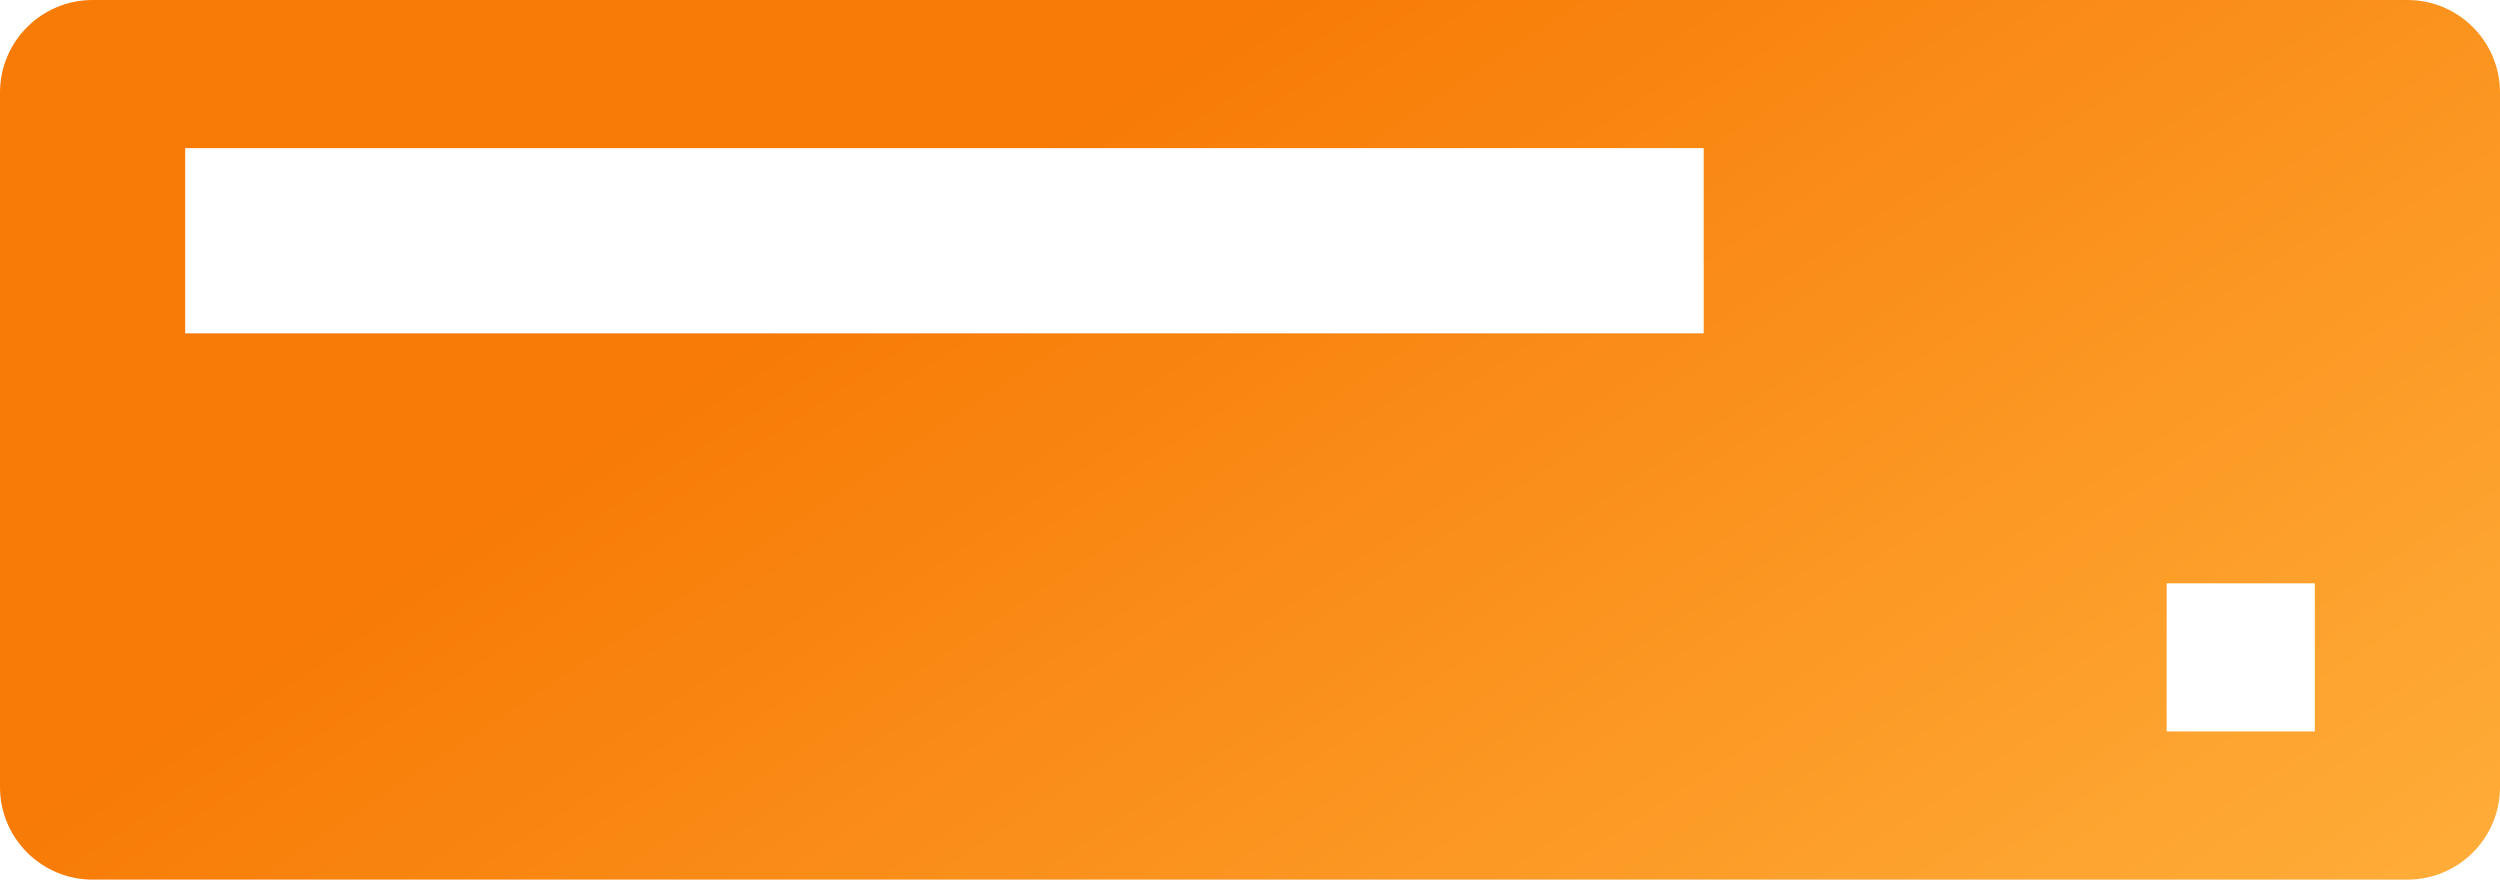 <?xml version="1.0" encoding="UTF-8"?> <svg xmlns="http://www.w3.org/2000/svg" width="270" height="95" viewBox="0 0 270 95" fill="none"><path fill-rule="evenodd" clip-rule="evenodd" d="M0 10C0 4.477 4.477 0 10 0H260C265.523 0 270 4.477 270 10V85C270 90.523 265.523 95 260 95H10C4.477 95 0 90.523 0 85V10ZM20 16H184V36H20V16ZM250 63H234V79H250V63Z" fill="url(#paint0_linear_7413_399)"></path><defs><linearGradient id="paint0_linear_7413_399" x1="135" y1="0" x2="219.829" y2="128.198" gradientUnits="userSpaceOnUse"><stop stop-color="#F77B06"></stop><stop offset="1" stop-color="#FFAD39"></stop></linearGradient></defs></svg> 